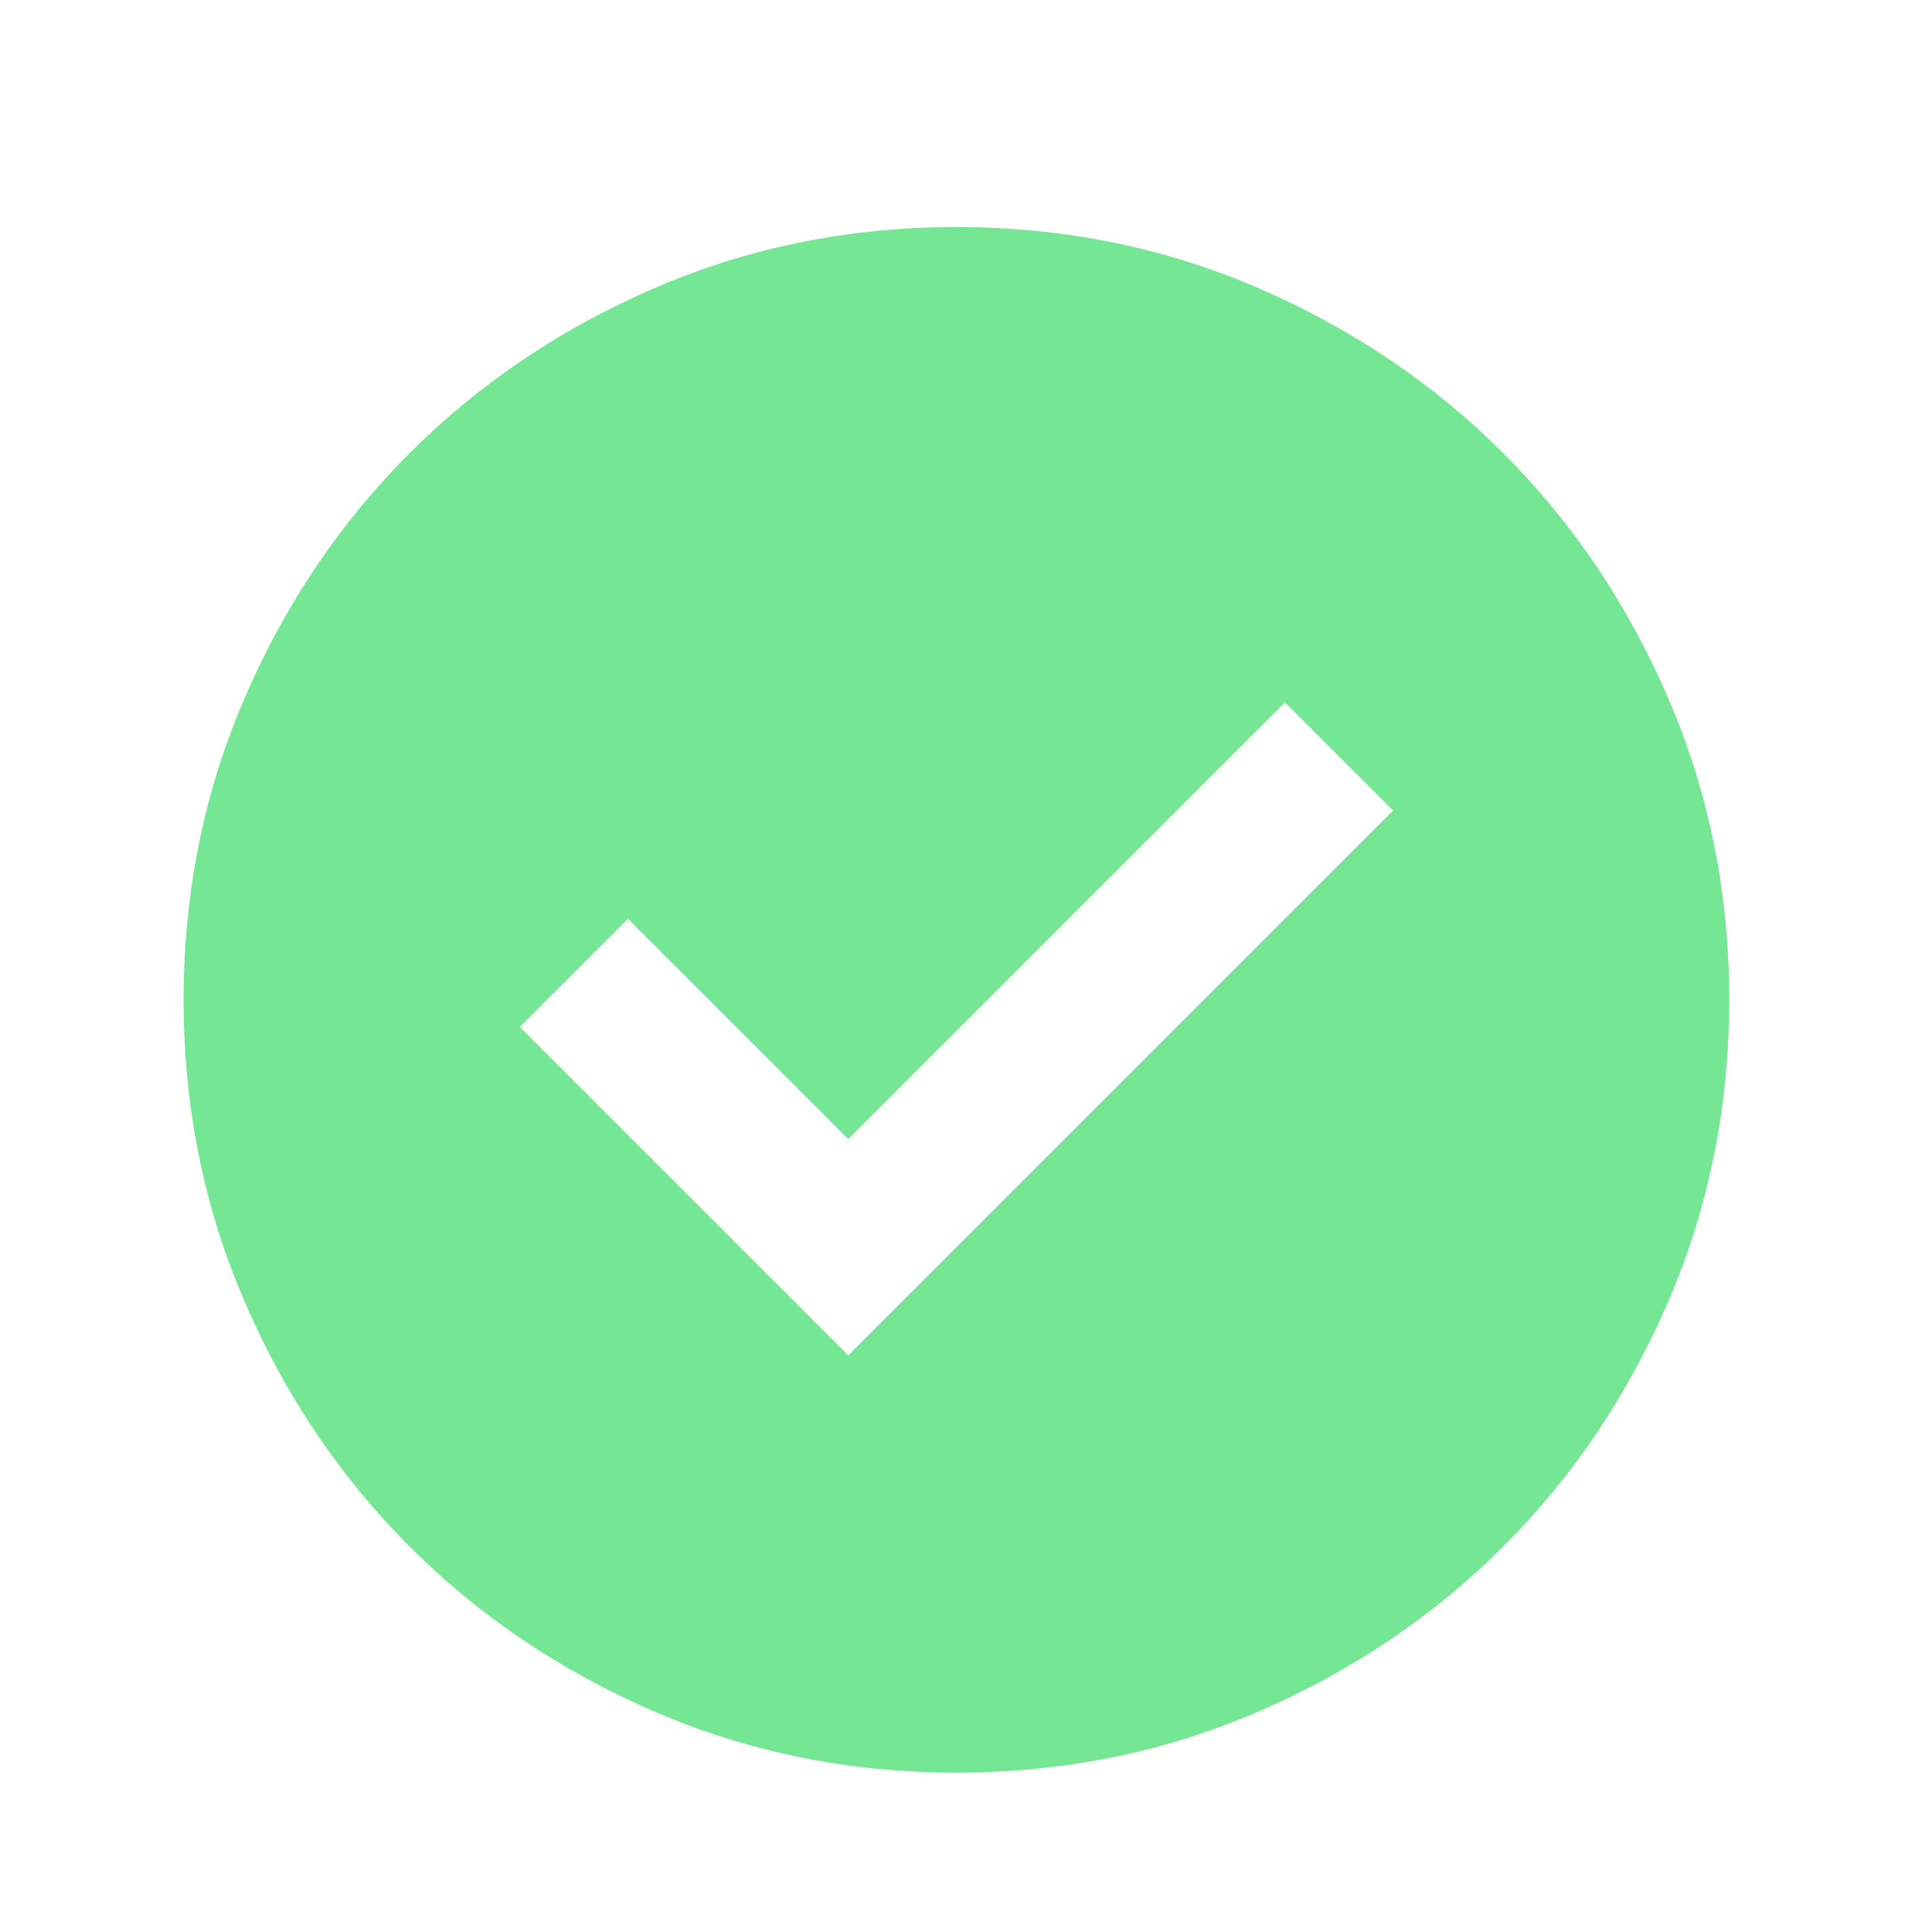 <svg width="25" height="25" viewBox="0 0 25 25" fill="none" xmlns="http://www.w3.org/2000/svg">
<mask id="mask0_487_14256" style="mask-type:alpha" maskUnits="userSpaceOnUse" x="0" y="0" width="39" height="39">
<rect x="0.376" y="0.938" width="37.766" height="37.766" fill="#D9D9D9"/>
</mask>
<g mask="url(#mask0_487_14256)">
<path d="M10.976 17.538L18.026 10.488L16.626 9.088L10.976 14.738L8.126 11.888L6.726 13.288L10.976 17.538ZM12.376 22.938C10.993 22.938 9.693 22.675 8.476 22.151C7.259 21.625 6.201 20.913 5.301 20.013C4.401 19.113 3.688 18.055 3.163 16.838C2.638 15.621 2.376 14.321 2.376 12.938C2.376 11.555 2.638 10.255 3.163 9.038C3.688 7.821 4.401 6.763 5.301 5.863C6.201 4.963 7.259 4.25 8.476 3.725C9.693 3.2 10.993 2.938 12.376 2.938C13.759 2.938 15.059 3.2 16.276 3.725C17.493 4.25 18.551 4.963 19.451 5.863C20.351 6.763 21.064 7.821 21.588 9.038C22.113 10.255 22.376 11.555 22.376 12.938C22.376 14.321 22.113 15.621 21.588 16.838C21.064 18.055 20.351 19.113 19.451 20.013C18.551 20.913 17.493 21.625 16.276 22.151C15.059 22.675 13.759 22.938 12.376 22.938Z" fill="#74E694"/>
</g>
</svg>
